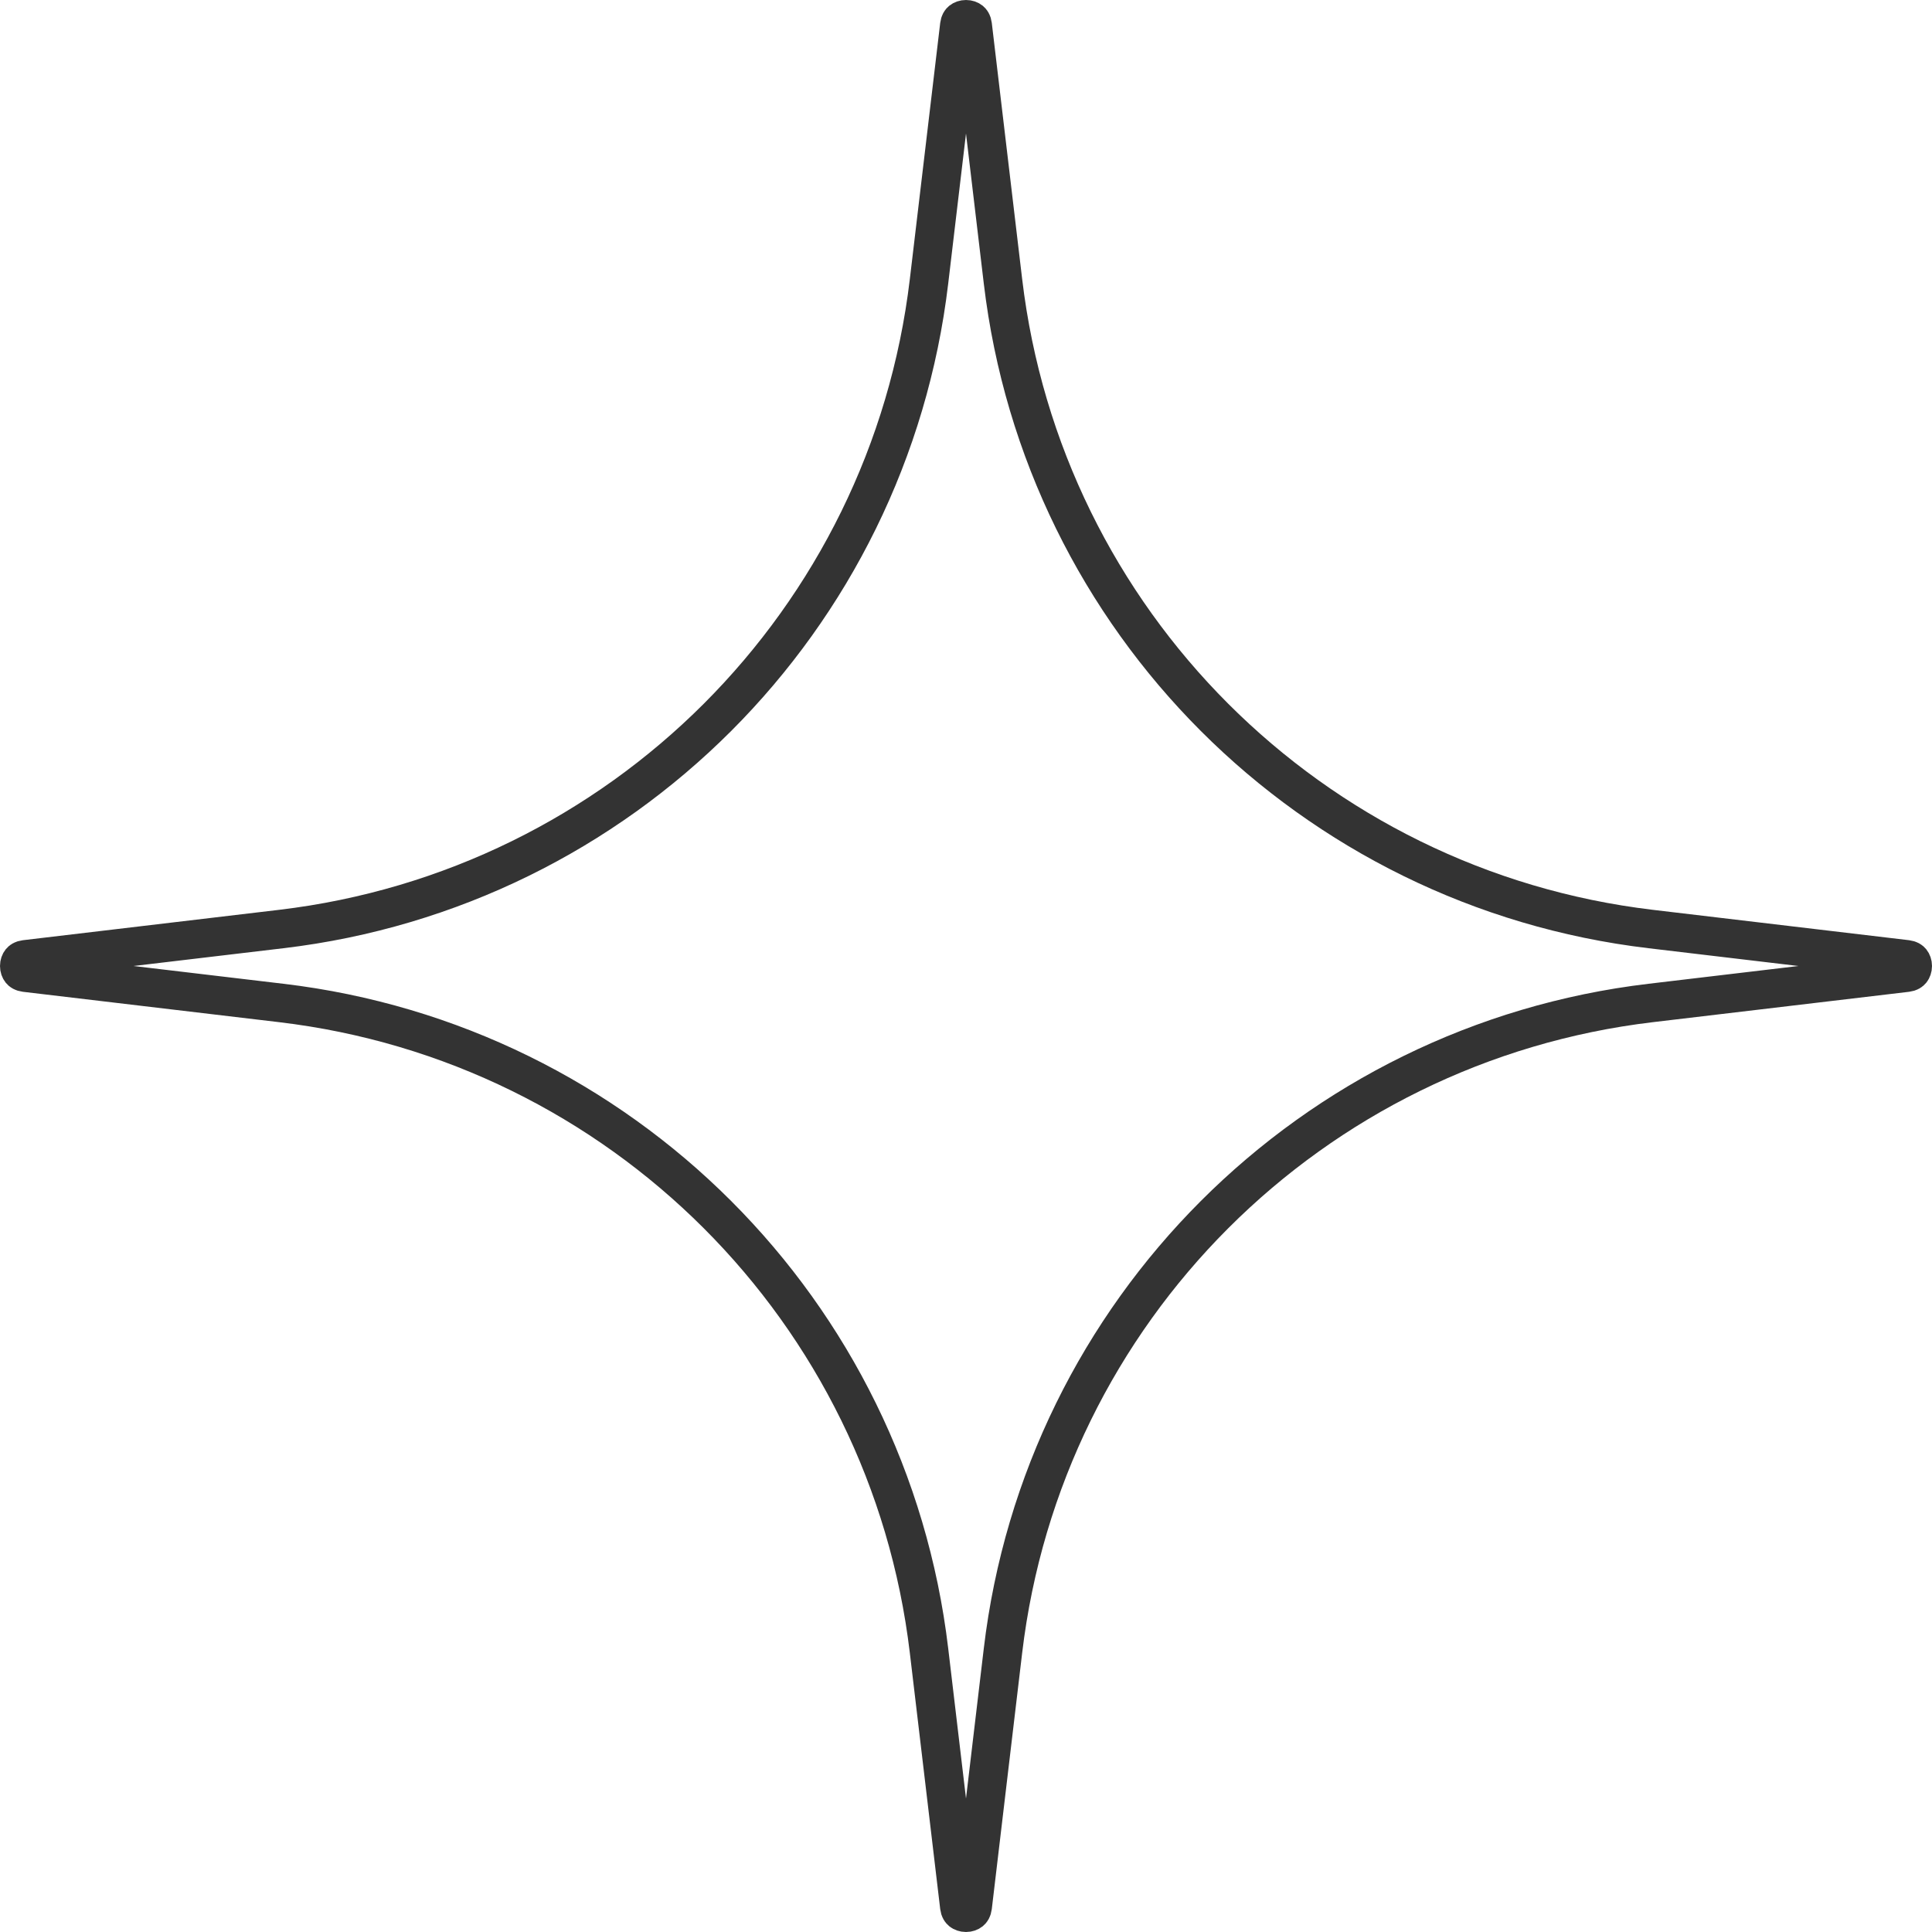 <?xml version="1.0" encoding="UTF-8"?> <svg xmlns="http://www.w3.org/2000/svg" width="50" height="50" viewBox="0 0 50 50" fill="none"> <path d="M24.829 0.652C24.838 0.581 24.864 0.552 24.882 0.537C24.907 0.517 24.948 0.5 25 0.5C25.052 0.5 25.093 0.517 25.118 0.537C25.136 0.552 25.162 0.581 25.171 0.652L25.957 7.281C27 16.07 33.93 23 42.719 24.043L49.348 24.829C49.348 24.829 49.348 24.829 49.348 24.829C49.419 24.838 49.448 24.864 49.463 24.882C49.483 24.907 49.5 24.948 49.5 25C49.5 25.052 49.483 25.093 49.463 25.118C49.448 25.136 49.419 25.162 49.348 25.171C49.348 25.171 49.348 25.171 49.348 25.171L42.719 25.957C33.93 27 27 33.93 25.957 42.719L25.171 49.348C25.171 49.348 25.171 49.348 25.171 49.348C25.162 49.419 25.136 49.448 25.118 49.463C25.093 49.483 25.052 49.5 25 49.5C24.948 49.5 24.907 49.483 24.882 49.463C24.864 49.448 24.838 49.419 24.829 49.348C24.829 49.348 24.829 49.348 24.829 49.348L24.043 42.719C23 33.93 16.07 27 7.281 25.957L0.652 25.171C0.581 25.162 0.552 25.136 0.537 25.118C0.517 25.093 0.5 25.052 0.5 25C0.5 24.948 0.517 24.907 0.537 24.882C0.552 24.864 0.581 24.838 0.652 24.829L7.281 24.043C16.07 23 23 16.07 24.043 7.281L24.829 0.652Z" stroke="#333333"></path> </svg> 